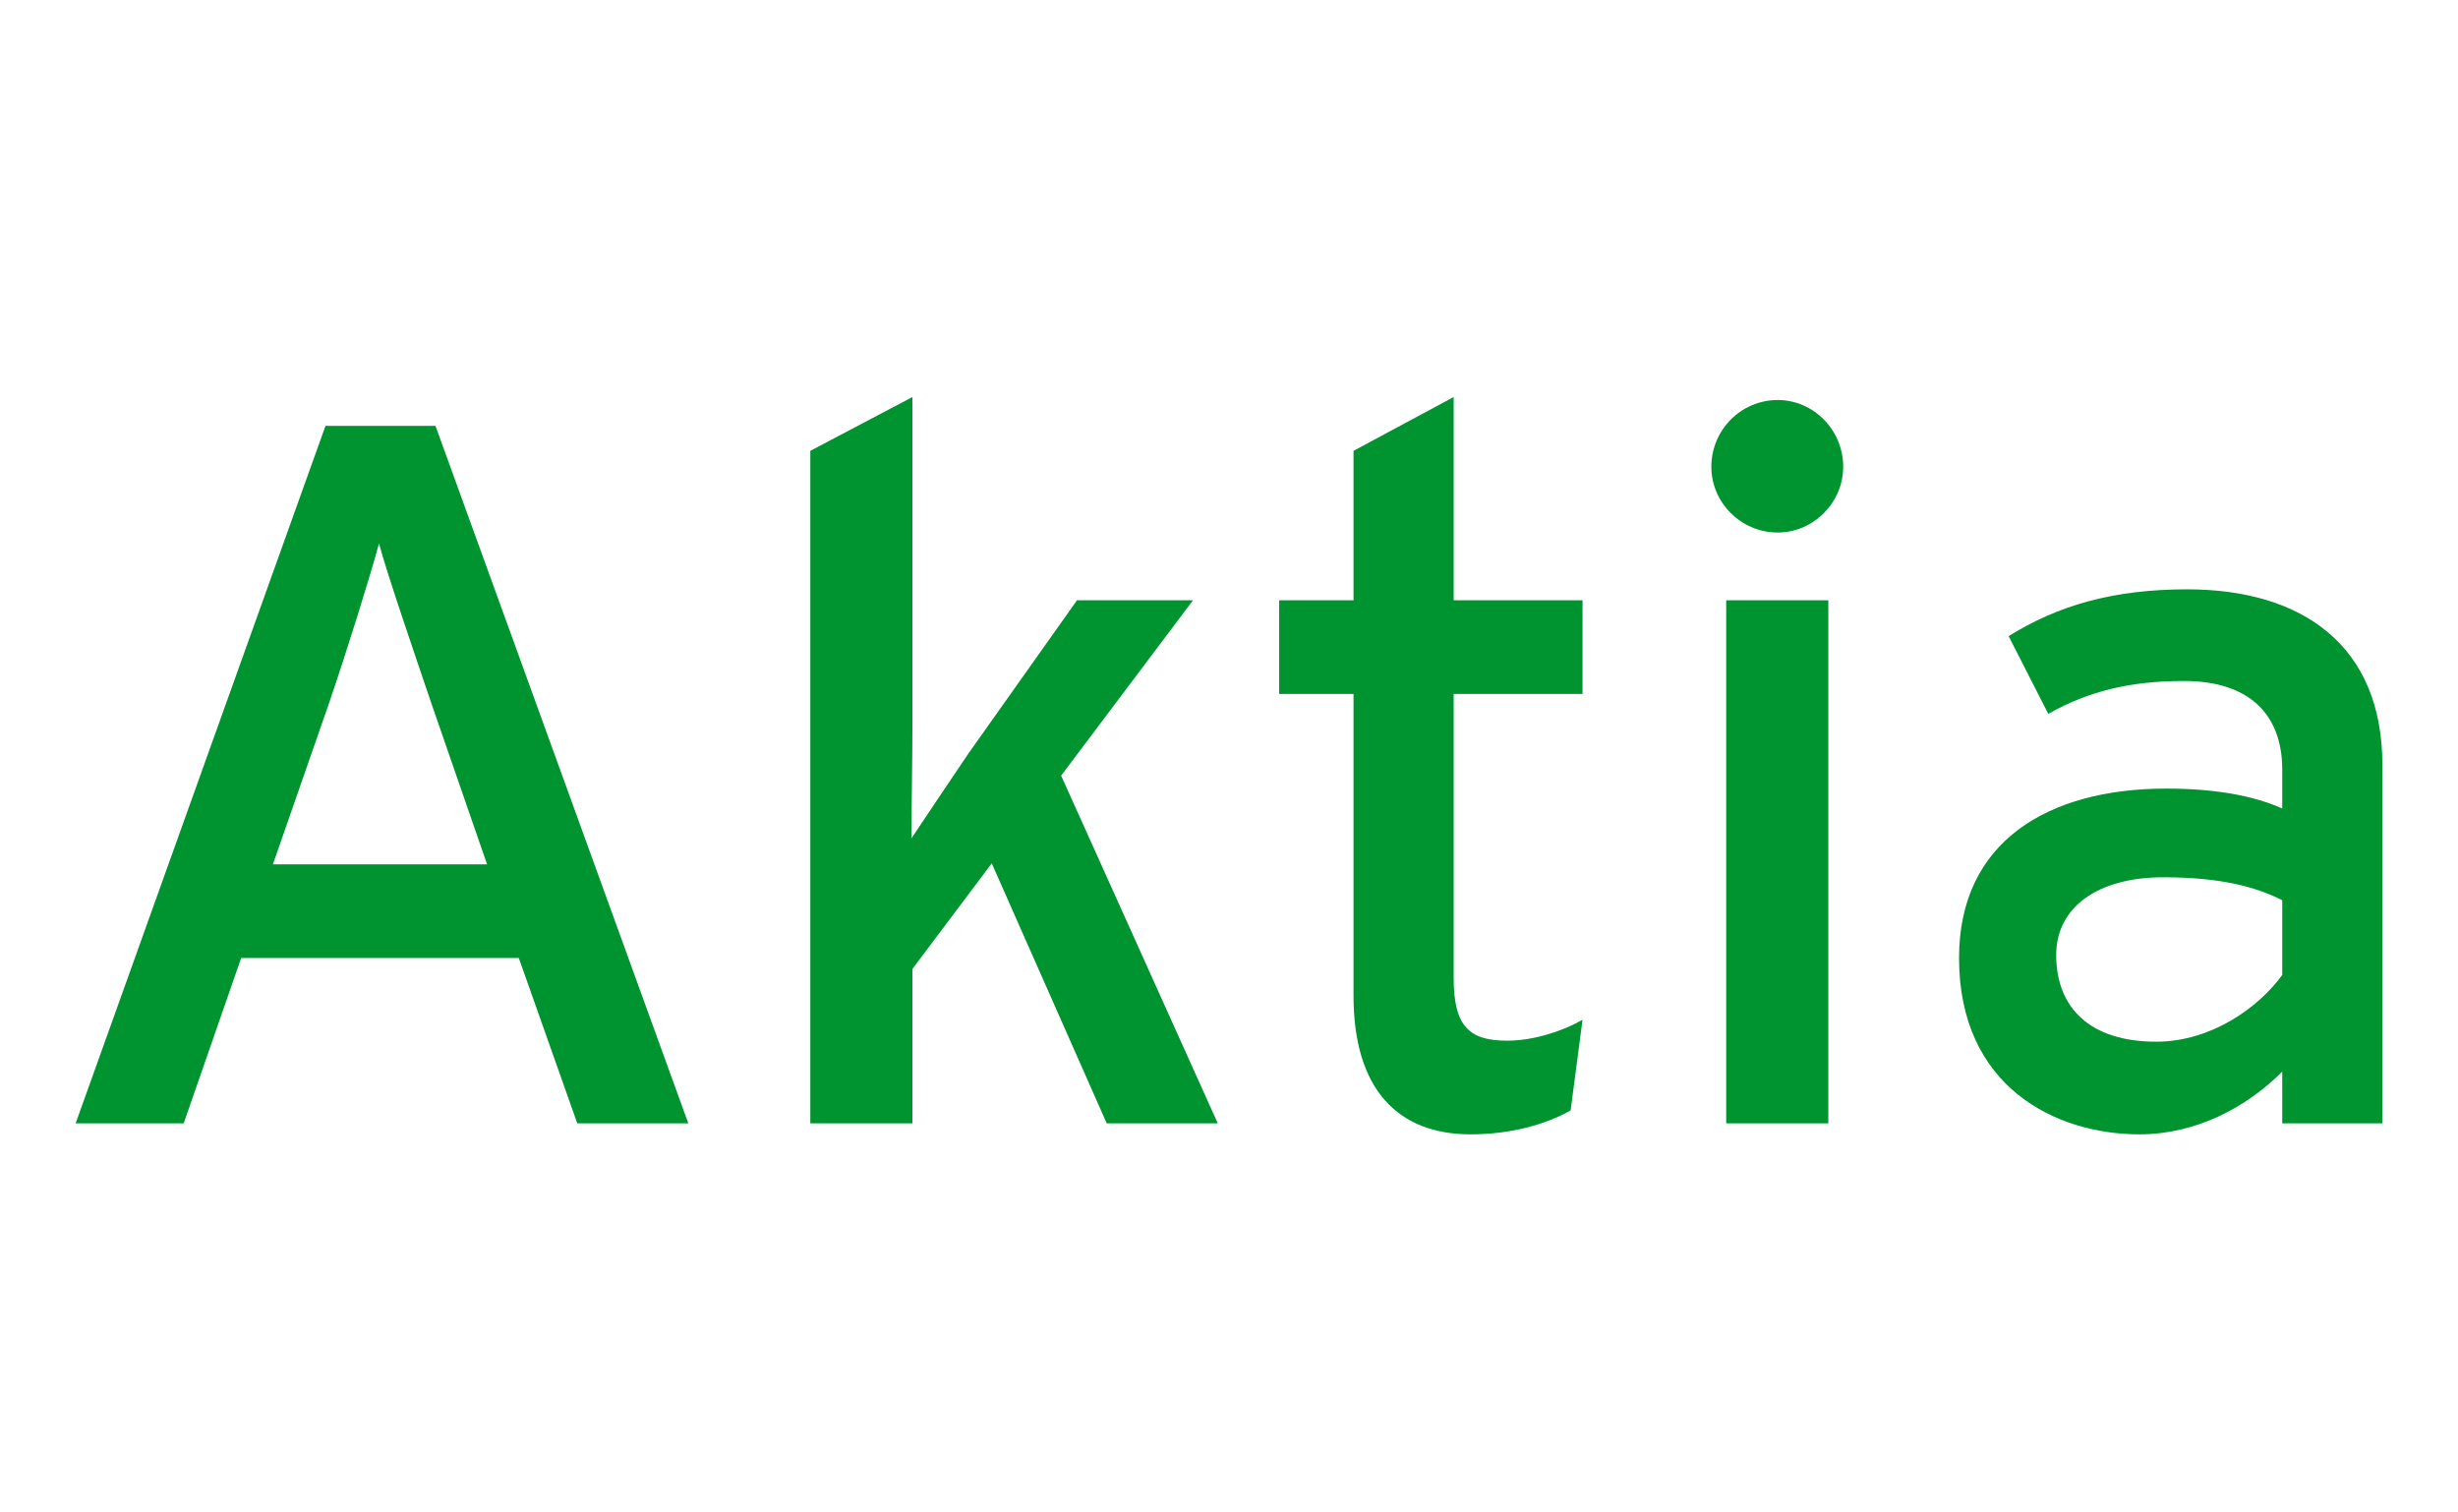 <svg width="130" height="80" viewBox="0 0 130 80" fill="none" xmlns="http://www.w3.org/2000/svg">
<path fill-rule="evenodd" clip-rule="evenodd" d="M36.404 59.42L23.033 22.528H17.213L4 59.42H9.715L12.756 50.671H27.438L30.532 59.42H36.404ZM25.76 45.718H14.434L17.371 37.285C18.314 34.544 19.625 30.328 20.045 28.747C20.464 30.328 21.932 34.597 22.824 37.232L25.76 45.718Z" fill="#009430"/>
<path d="M64.407 59.42L56.122 41.027L63.096 31.751H56.961L51.246 39.815C50.354 41.132 48.938 43.24 48.204 44.347C48.204 42.977 48.257 40.131 48.257 38.445V21L42.856 23.846V59.42H48.257V51.251L52.452 45.665L58.534 59.42H64.407Z" fill="#009430"/>
<path d="M83.698 53.939C82.702 54.519 81.129 55.046 79.713 55.046C77.721 55.046 76.882 54.308 76.882 51.725V36.705H83.698V31.751H76.882V21L71.586 23.846V31.751H67.653V36.705H71.586V52.674C71.586 57.628 73.945 60 77.773 60C79.923 60 81.758 59.473 83.069 58.735L83.698 53.939Z" fill="#009430"/>
<path fill-rule="evenodd" clip-rule="evenodd" d="M97.484 24.689C97.484 22.739 95.911 21.158 94.023 21.158C92.083 21.158 90.51 22.739 90.51 24.689C90.51 26.587 92.083 28.168 94.023 28.168C95.911 28.168 97.484 26.587 97.484 24.689ZM96.697 59.42V31.751H91.296V59.42H96.697Z" fill="#009430"/>
<path fill-rule="evenodd" clip-rule="evenodd" d="M126 59.42V40.447C126 34.176 121.805 31.172 115.671 31.172C111.791 31.172 108.854 32.015 106.233 33.648L108.33 37.759C110.48 36.547 112.682 36.02 115.513 36.02C118.869 36.02 120.704 37.707 120.704 40.711V42.766C119.184 42.081 117.139 41.712 114.569 41.712C108.33 41.712 103.611 44.505 103.611 50.671C103.611 57.47 108.697 60 113.154 60C116.142 60 118.817 58.577 120.704 56.68V59.42H126ZM120.704 51.568C119.446 53.307 116.929 55.099 114.045 55.099C110.48 55.099 108.749 53.254 108.749 50.514C108.749 47.984 110.951 46.403 114.412 46.403C117.348 46.403 119.236 46.877 120.704 47.615V51.568Z" fill="#009430"/>
</svg>
